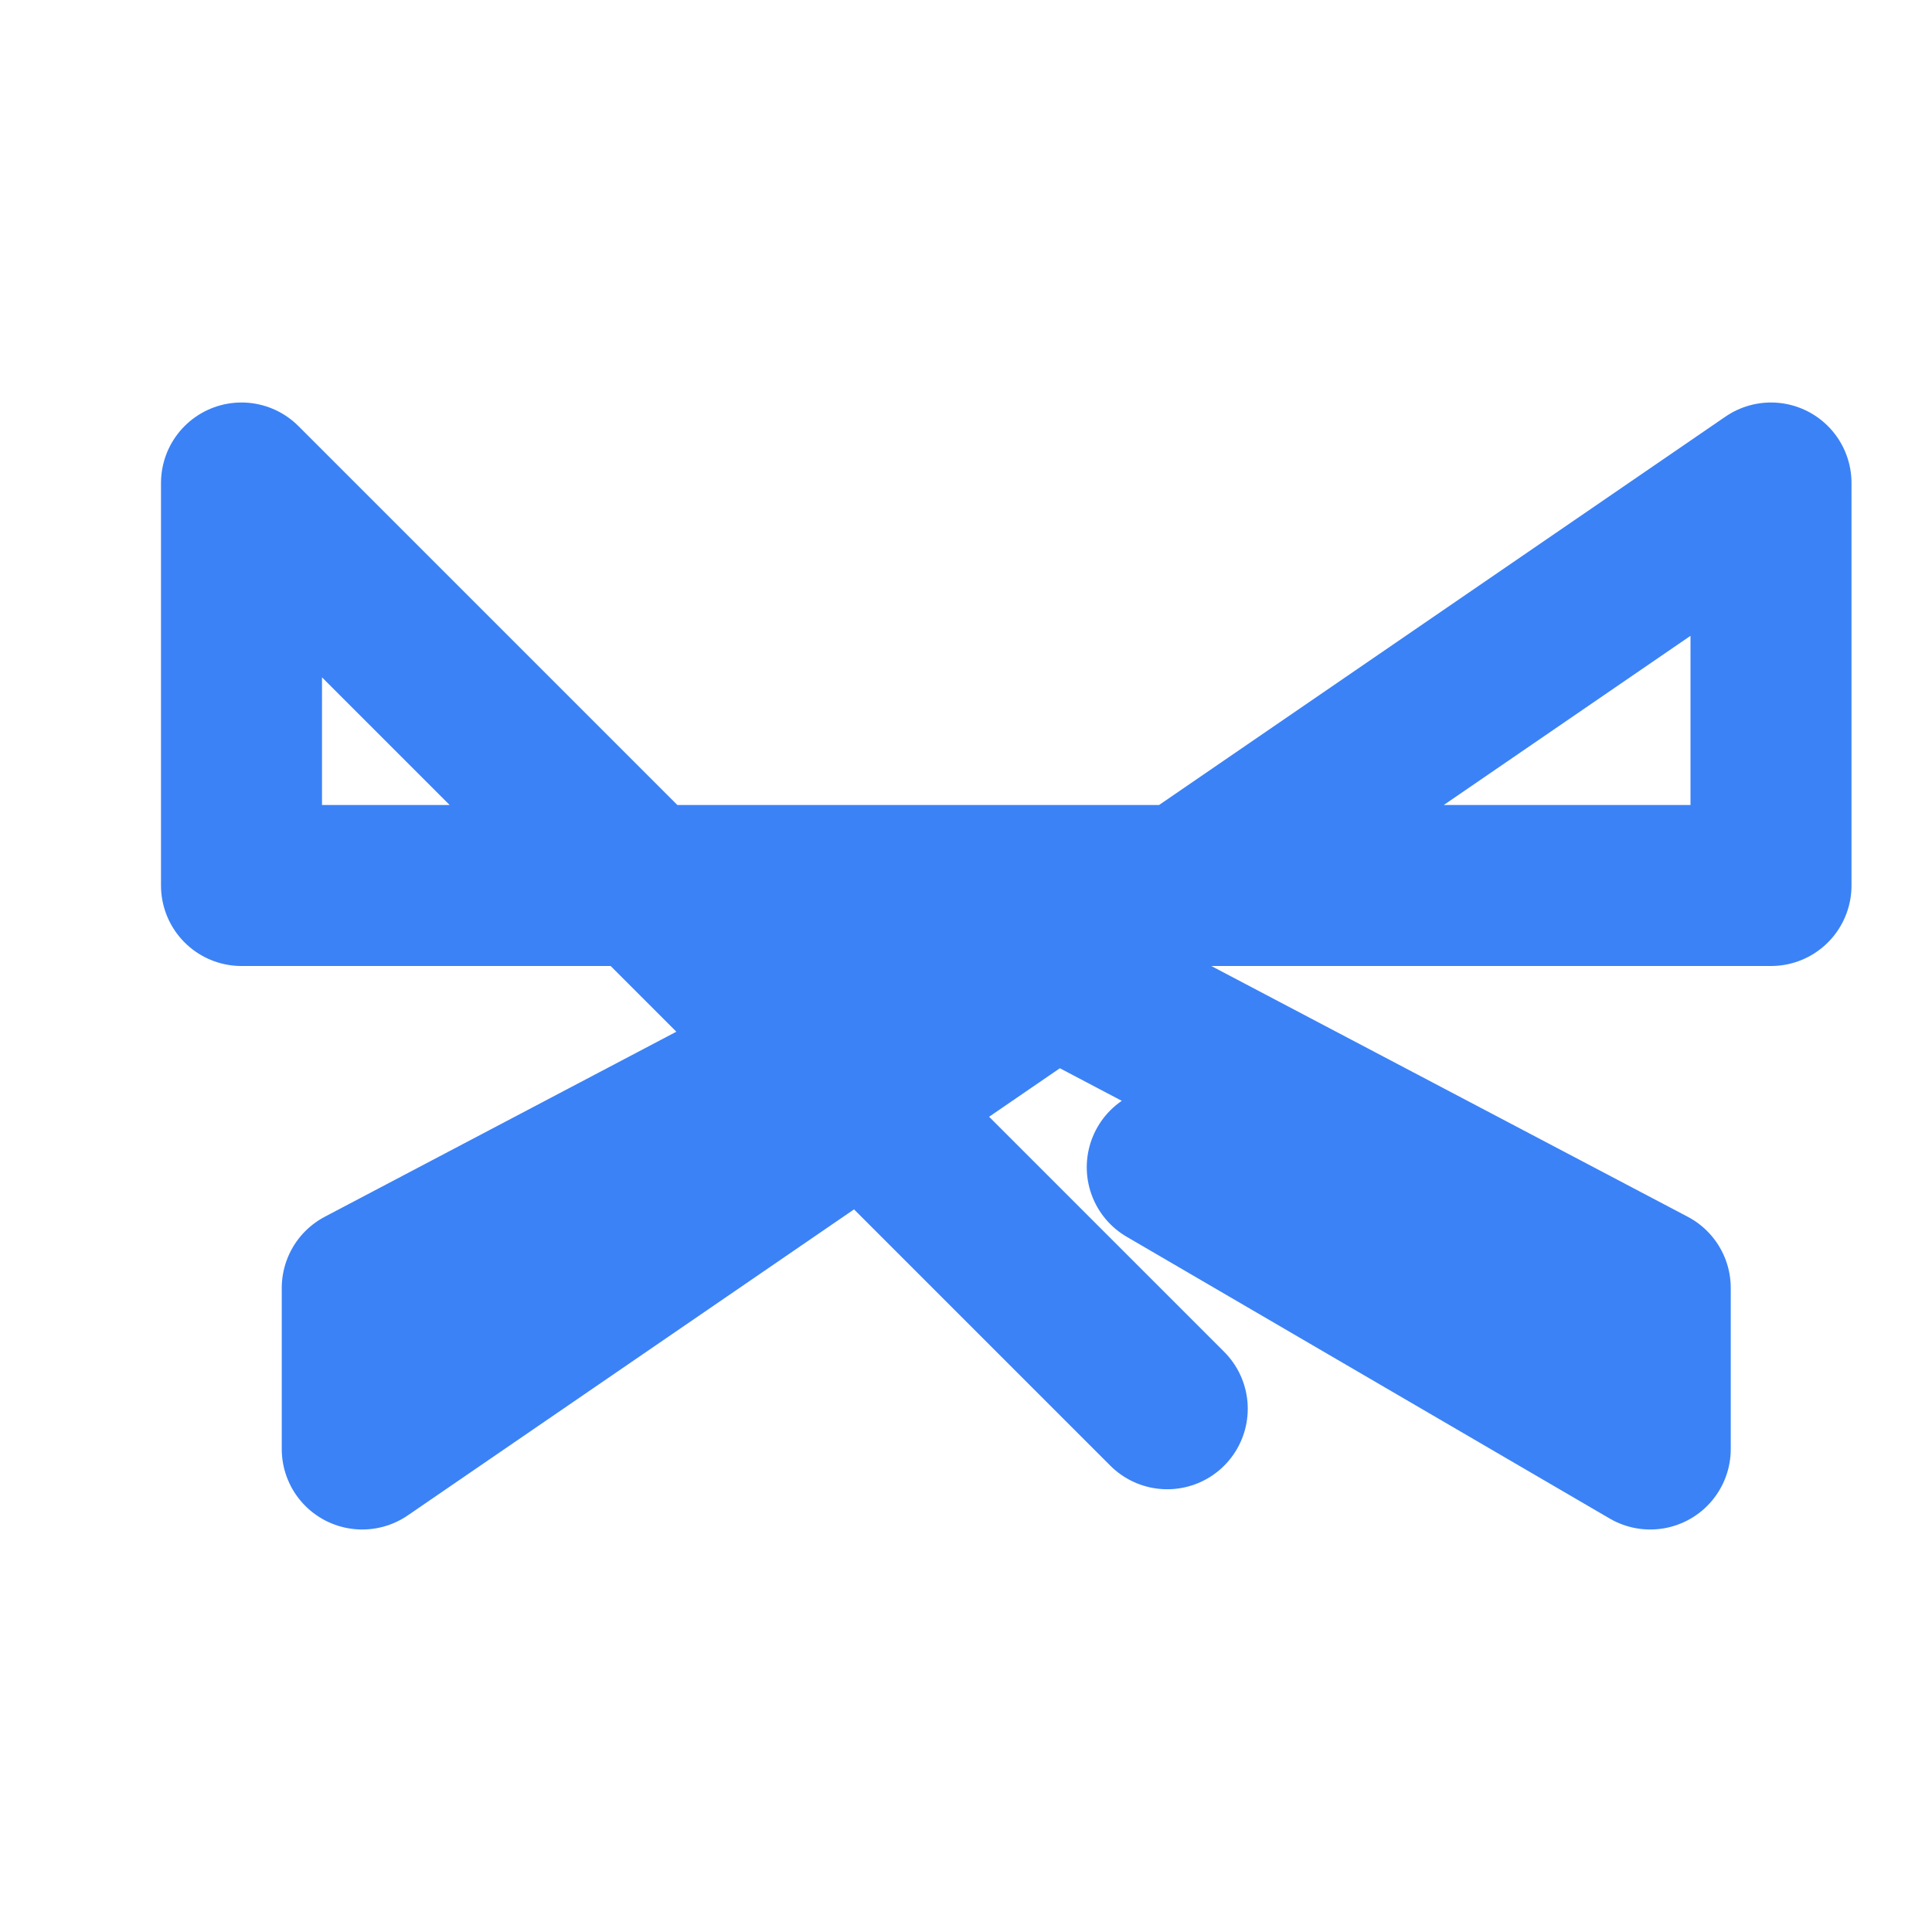 <svg xmlns="http://www.w3.org/2000/svg" width="24" height="24" viewBox="0 0 24 24" fill="none" stroke="#3B82F6" stroke-width="2" stroke-linecap="round" stroke-linejoin="round">
  <path d="M14.5 17.5L3 6v5h11l-9.5 5v2L22 6v5h-11l9.5 5v2l-6-3.5"/>
</svg>